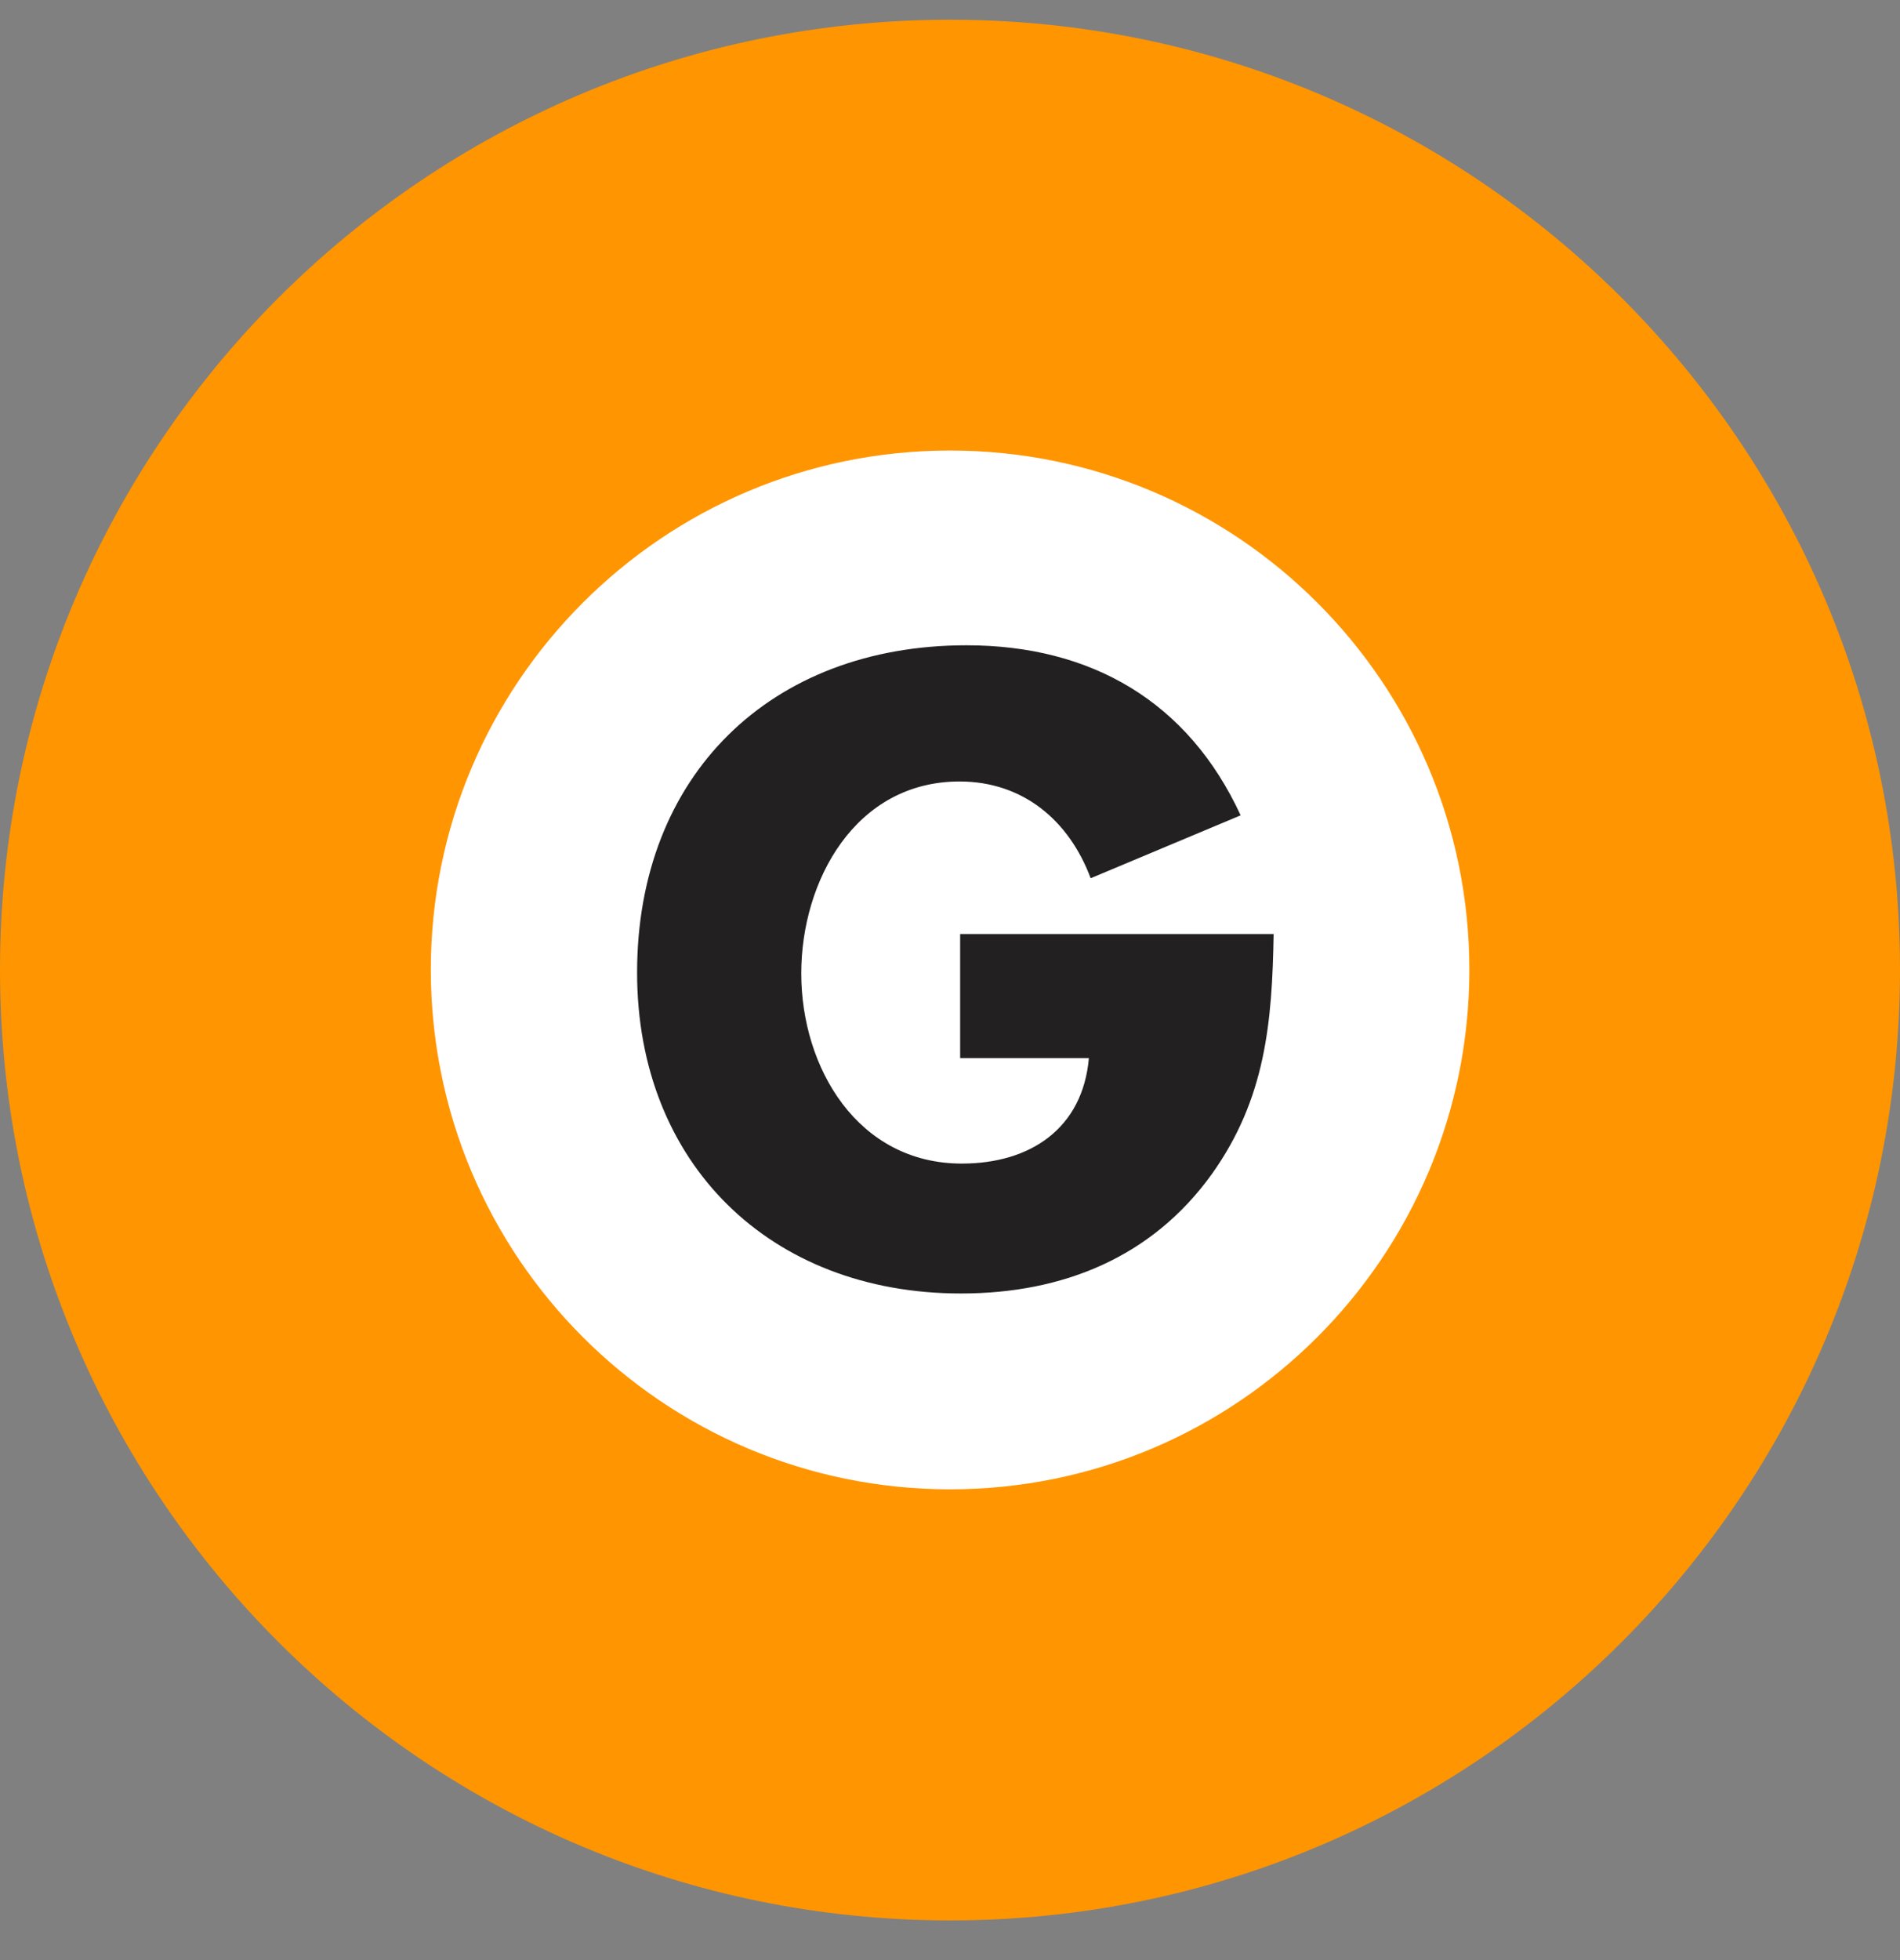 <svg width="32" height="33" viewBox="0 0 32 33" fill="none" xmlns="http://www.w3.org/2000/svg">
<rect x="0" y="0" width="32" height="33" fill="#808080" stroke="none"/>
<g clip-path="url(#clip0_6513_22531)">
<path d="M16.002 0.332C7.166 0.332 0 7.492 0 16.325C0 25.165 7.166 32.332 16.002 32.332C24.838 32.332 32 25.165 32 16.325C32 7.492 24.838 0.332 16.002 0.332Z" fill="#FF9500"/>
<path d="M24.747 16.326C24.747 21.159 20.832 25.074 16.001 25.074C11.171 25.074 7.256 21.159 7.256 16.326C7.256 11.501 11.171 7.585 16.001 7.585C20.832 7.585 24.747 11.501 24.747 16.326Z" fill="white"/>
<path d="M21.451 15.725C21.425 17.214 21.315 18.498 20.409 19.768C19.401 21.17 17.896 21.777 16.184 21.777C12.972 21.777 10.73 19.59 10.73 16.374C10.73 13.051 12.981 10.864 16.277 10.864C18.382 10.864 20.013 11.816 20.895 13.727L18.369 14.786C18.006 13.813 17.229 13.157 16.161 13.157C14.405 13.157 13.495 14.829 13.495 16.388C13.495 17.976 14.445 19.59 16.199 19.59C17.352 19.59 18.236 18.999 18.339 17.814H16.171V15.725H21.451Z" fill="#232021"/>
</g>
<defs>
<clipPath id="clip0_6513_22531">
<rect width="32" height="32" fill="white" transform="translate(0 0.332)"/>
</clipPath>
</defs>
</svg>
